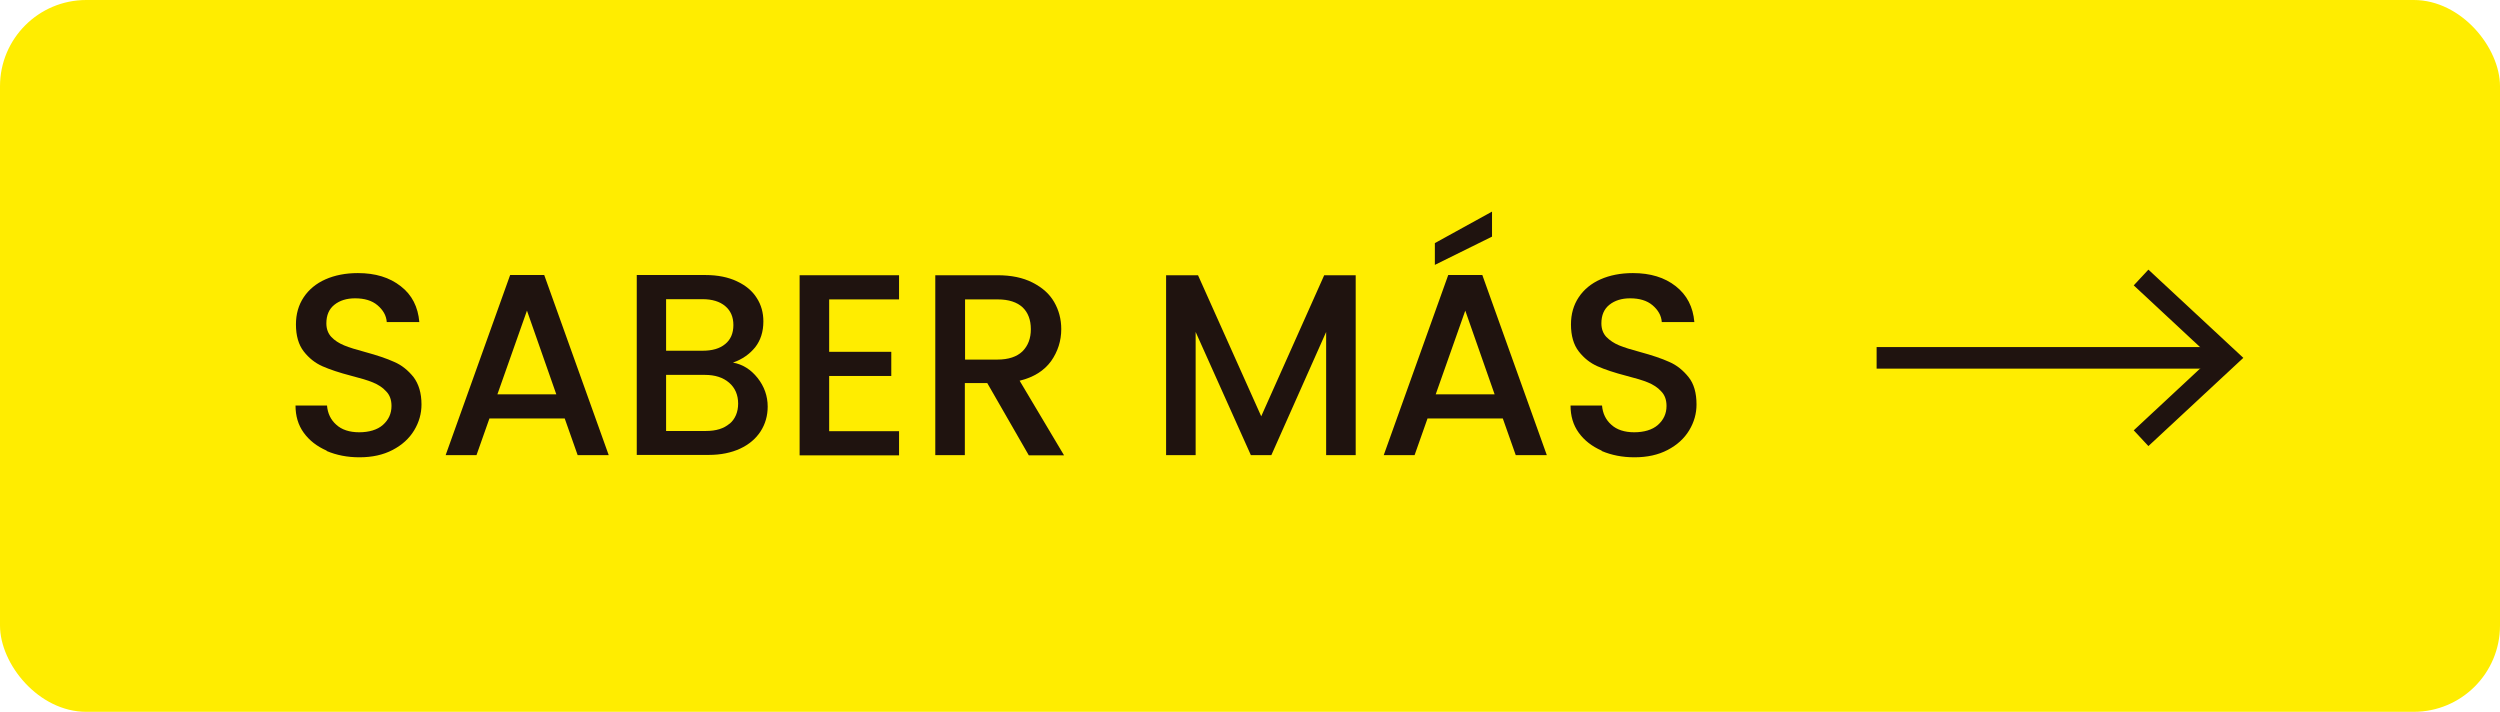 <?xml version="1.0" encoding="UTF-8"?><svg id="Capa_1" data-name="Capa 1" xmlns="http://www.w3.org/2000/svg" viewBox="0 0 115.9 33"><defs><style>
      .cls-1 {
        fill: #ffed00;
      }

      .cls-2 {
        fill: #1f130f;
      }
    </style></defs><rect class="cls-1" width="115.9" height="33" rx="4" ry="4"/><path class="cls-2" d="m15.14 20.89c-.45-.2-.8-.47-1.06-.83c-.26-.36-.38-.78-.38-1.26h1.46c.03.36.17.66.43.89c.25.23.61.35 1.06.35s.84-.11 1.1-.34c.26-.23.4-.52.4-.88c0-.28-.08-.51-.25-.68c-.16-.18-.37-.31-.61-.41c-.24-.1-.58-.2-1.01-.31c-.54-.14-.99-.29-1.33-.44c-.34-.15-.63-.38-.87-.69c-.24-.31-.36-.73-.36-1.25c0-.48.12-.9.36-1.26c.24-.36.58-.64 1.01-.83c.43-.19.93-.29 1.5-.29c.81 0 1.47.2 1.99.61c.52.4.8.96.86 1.66h-1.51c-.02-.3-.17-.56-.43-.78c-.26-.22-.61-.32-1.04-.32c-.39 0-.71.1-.96.3c-.25.2-.37.49-.37.86c0 .26.08.47.23.63s.35.29.59.39c.24.1.57.2.98.31c.55.15 1 .3 1.35.46c.35.15.64.39.89.7c.24.32.37.74.37 1.27c0 .42-.11.82-.34 1.2c-.23.38-.56.68-1 .91c-.44.23-.95.34-1.54.34c-.56 0-1.06-.1-1.51-.29z"/><path class="cls-2" d="m26.18 19.4h-3.49l-.6 1.7h-1.43l2.99-8.35h1.58l2.99 8.35h-1.44l-.6-1.7zm-.39-1.12l-1.36-3.88l-1.37 3.88h2.72z"/><path class="cls-2" d="m35.12 17.52c.31.39.47.84.47 1.33c0 .42-.11.81-.33 1.15c-.22.34-.54.61-.95.8s-.9.29-1.45.29h-3.34v-8.34h3.18c.57 0 1.06.1 1.46.29c.41.19.72.45.92.77c.21.32.31.69.31 1.09c0 .48-.13.88-.38 1.2c-.26.32-.6.56-1.03.71c.45.08.83.32 1.14.71zm-4.24-1.26h1.69c.45 0 .8-.1 1.05-.31c.25-.2.38-.5.38-.88s-.13-.67-.38-.88c-.25-.21-.6-.32-1.05-.32h-1.69v2.39zm2.94 3.39c.26-.22.4-.54.4-.94s-.14-.73-.42-.97c-.28-.24-.65-.36-1.12-.36h-1.8v2.6h1.85c.46 0 .83-.11 1.09-.34z"/><path class="cls-2" d="m38.44 13.86v2.45h2.88v1.12h-2.88v2.56h3.24v1.12h-4.61v-8.35h4.61v1.12h-3.24z"/><path class="cls-2" d="m47.69 21.1l-1.92-3.34h-1.04v3.34h-1.37v-8.34h2.88c.64 0 1.18.11 1.63.34s.78.52 1 .9c.22.38.33.8.33 1.26c0 .54-.16 1.04-.47 1.48c-.32.44-.8.75-1.46.91l2.06 3.46h-1.63zm-2.96-4.43h1.51c.51 0 .9-.13 1.16-.38c.26-.26.39-.6.39-1.03s-.13-.77-.38-1.01c-.26-.24-.64-.37-1.16-.37h-1.51v2.8z"/><path class="cls-2" d="m62.85 12.76v8.34h-1.37v-5.71l-2.54 5.71h-.95l-2.56-5.71v5.71h-1.37v-8.34h1.48l2.93 6.54l2.92-6.54h1.46z"/><path class="cls-2" d="m69.67 19.4h-3.49l-.6 1.7h-1.43l2.99-8.35h1.58l2.99 8.35h-1.44l-.6-1.7zm-.5-8.43l-2.65 1.31v-1.01l2.65-1.46v1.16zm.12 7.31l-1.36-3.88l-1.37 3.88h2.72z"/><path class="cls-2" d="m74.25 20.89c-.45-.2-.8-.47-1.06-.83s-.38-.78-.38-1.26h1.46c.03.36.17.66.43.89c.25.23.61.35 1.06.35s.84-.11 1.1-.34c.26-.23.4-.52.4-.88c0-.28-.08-.51-.25-.68c-.16-.18-.37-.31-.61-.41c-.24-.1-.58-.2-1.01-.31c-.54-.14-.99-.29-1.33-.44c-.34-.15-.63-.38-.87-.69c-.24-.31-.36-.73-.36-1.25c0-.48.12-.9.36-1.26s.58-.64 1.01-.83c.43-.19.93-.29 1.5-.29c.81 0 1.47.2 1.99.61s.8.96.86 1.66h-1.51c-.02-.3-.17-.56-.43-.78s-.61-.32-1.04-.32c-.39 0-.71.1-.96.3c-.25.2-.37.49-.37.86c0 .26.08.47.23.63c.16.16.35.29.59.39c.24.1.57.2.98.31c.55.15 1 .3 1.35.46c.35.15.64.39.89.7s.37.74.37 1.27c0 .42-.11.82-.34 1.2c-.23.38-.56.68-1 .91c-.44.23-.95.34-1.54.34c-.56 0-1.06-.1-1.51-.29z"/><rect class="cls-2" x="87" y="16.09" width="16.27" height="1"/><polygon class="cls-2" points="99.6 20.68 98.92 19.95 102.53 16.59 98.92 13.23 99.6 12.5 104 16.59 99.6 20.68"/></svg>